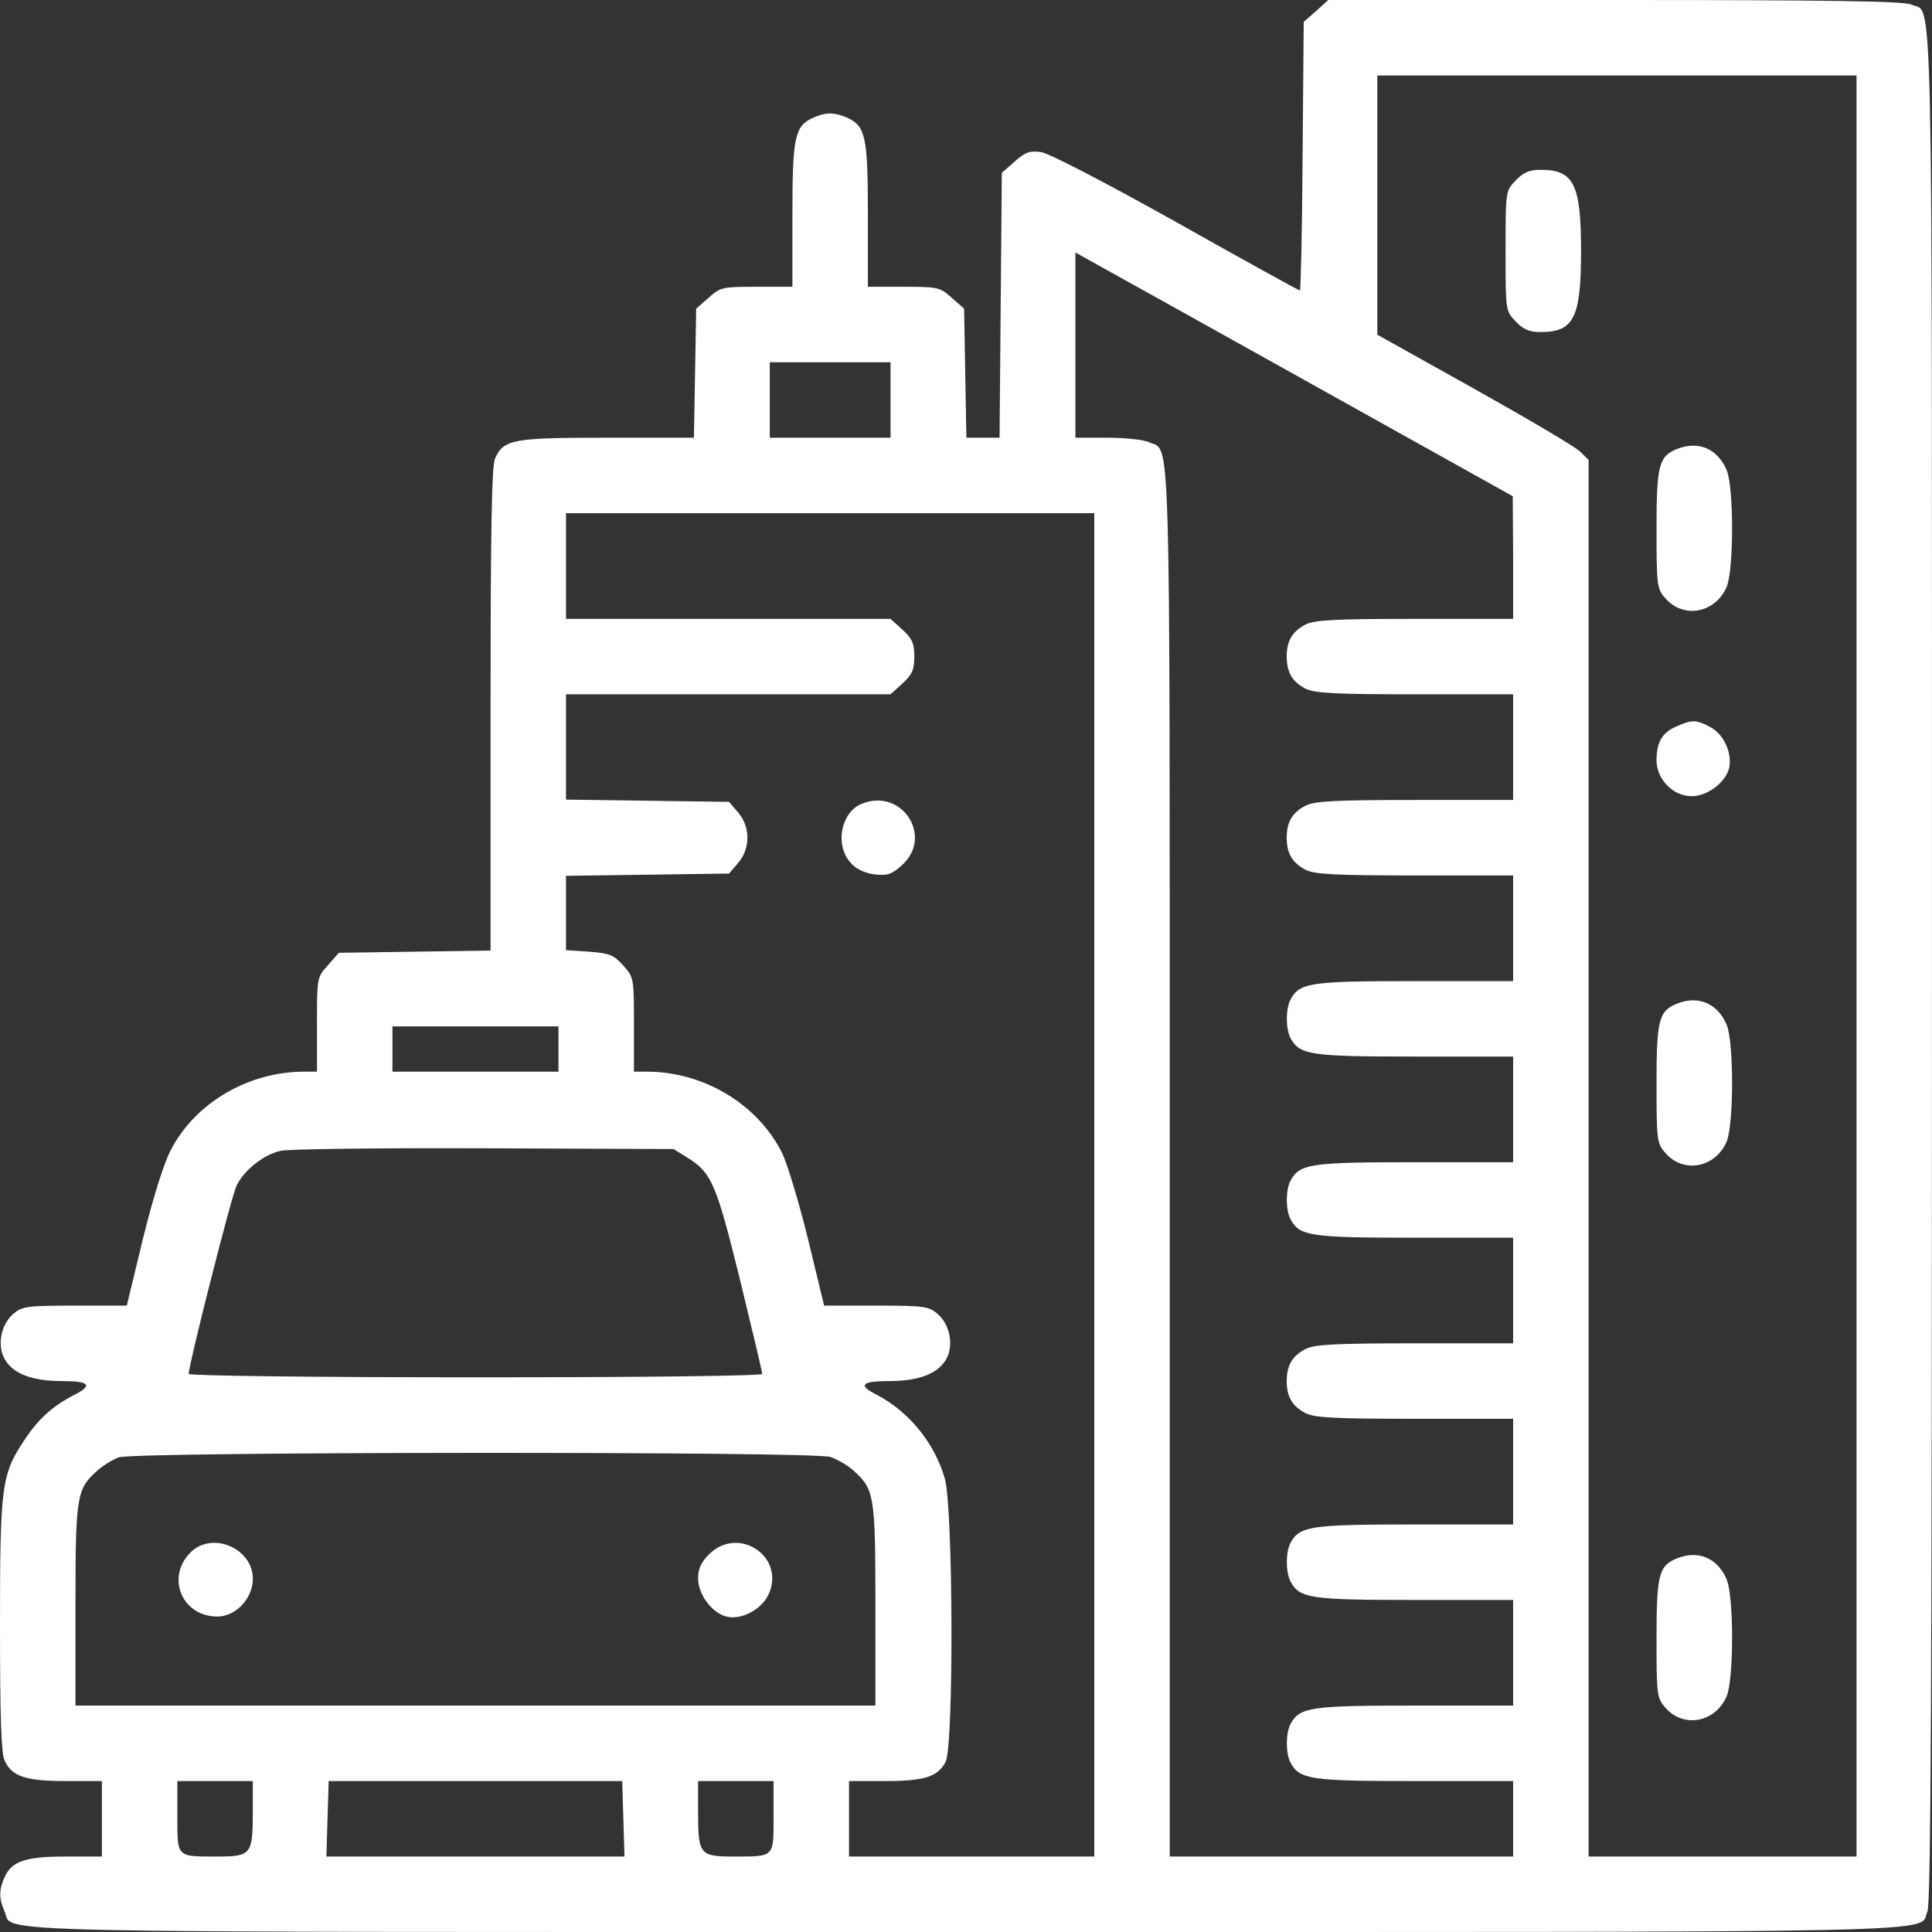 <svg xmlns="http://www.w3.org/2000/svg" width="46" height="46" viewBox="0 0 46 46" fill="none"><rect x="0" y="0" width="46" height="46" fill="#333333" stroke="none"/><path d="M31.337 0.261L31.041 0.521L31.014 3.72C31.005 5.481 30.969 6.918 30.951 6.918C30.933 6.918 29.603 6.19 28.013 5.292C26.324 4.349 24.976 3.648 24.788 3.621C24.518 3.585 24.41 3.621 24.159 3.846L23.853 4.115L23.826 7.269L23.799 10.422H23.404H23.009L22.982 8.886L22.955 7.349L22.658 7.089C22.38 6.837 22.326 6.828 21.517 6.828H20.664V5.121C20.664 3.253 20.61 3.001 20.17 2.803C19.873 2.669 19.658 2.669 19.361 2.803C18.921 3.001 18.867 3.253 18.867 5.121V6.828H18.014C17.205 6.828 17.151 6.837 16.872 7.089L16.576 7.349L16.549 8.886L16.522 10.422H14.456C12.21 10.422 11.994 10.458 11.787 10.916C11.707 11.087 11.68 12.632 11.68 16.891V22.632L9.874 22.659L8.068 22.686L7.807 22.982C7.547 23.27 7.547 23.279 7.547 24.393V25.516H7.241C5.921 25.516 4.654 26.252 4.07 27.375C3.899 27.699 3.648 28.508 3.405 29.487L3.019 31.086H1.779C0.629 31.086 0.53 31.104 0.314 31.284C0.009 31.553 -0.081 32.074 0.135 32.398C0.341 32.721 0.791 32.883 1.482 32.883C2.129 32.883 2.219 32.982 1.779 33.206C1.267 33.467 0.925 33.772 0.602 34.257C0.036 35.093 0 35.344 0 38.687C0 40.816 0.027 41.75 0.108 41.912C0.279 42.298 0.611 42.406 1.572 42.406H2.426V43.305V44.203H1.572C0.611 44.203 0.279 44.311 0.108 44.697C-0.027 44.994 -0.027 45.209 0.108 45.506C0.35 46.036 -1.258 46 23 46C47.257 46 45.649 46.036 45.892 45.506C45.973 45.326 45.999 40.079 45.999 22.991C45.999 -1.257 46.035 0.351 45.505 0.108C45.335 0.027 43.547 0 38.453 0H31.625L31.337 0.261ZM44.203 23V44.203H41.013H37.824V27.582V10.952L37.626 10.755C37.509 10.638 36.377 9.973 35.111 9.263L32.793 7.969V4.888V1.797H38.498H44.203V23ZM31.427 9.254L36.018 11.815L36.027 13.27V14.735H33.691C31.777 14.735 31.301 14.761 31.086 14.869C30.771 15.031 30.636 15.256 30.636 15.633C30.636 16.01 30.771 16.235 31.086 16.397C31.301 16.504 31.777 16.531 33.691 16.531H36.027V17.789V19.047H33.691C31.777 19.047 31.301 19.074 31.086 19.182C30.771 19.343 30.636 19.568 30.636 19.945C30.636 20.323 30.771 20.547 31.086 20.709C31.301 20.817 31.777 20.844 33.691 20.844H36.027V22.102V23.36H33.691C31.202 23.36 30.942 23.395 30.726 23.8C30.61 24.024 30.61 24.491 30.726 24.716C30.942 25.12 31.202 25.156 33.691 25.156H36.027V26.414V27.672H33.691C31.202 27.672 30.942 27.708 30.726 28.112C30.61 28.337 30.61 28.804 30.726 29.029C30.942 29.433 31.202 29.469 33.691 29.469H36.027V30.727V31.984H33.691C31.777 31.984 31.301 32.011 31.086 32.119C30.771 32.281 30.636 32.505 30.636 32.883C30.636 33.26 30.771 33.485 31.086 33.647C31.301 33.754 31.777 33.781 33.691 33.781H36.027V35.039V36.297H33.691C31.202 36.297 30.942 36.333 30.726 36.737C30.61 36.962 30.61 37.429 30.726 37.654C30.942 38.058 31.202 38.094 33.691 38.094H36.027V39.352V40.609H33.691C31.202 40.609 30.942 40.645 30.726 41.05C30.61 41.274 30.61 41.741 30.726 41.966C30.942 42.37 31.202 42.406 33.691 42.406H36.027V43.305V44.203H31.939H27.851V27.672C27.851 9.685 27.878 10.764 27.357 10.53C27.231 10.467 26.782 10.422 26.369 10.422H25.605V8.221V6.011L26.216 6.352C26.558 6.541 28.902 7.844 31.427 9.254ZM21.203 9.524V10.422H19.765H18.328V9.524V8.625H19.765H21.203V9.524ZM26.054 28.211V44.203H23.134H20.215V43.305V42.406H21.068C22.012 42.406 22.326 42.307 22.515 41.948C22.712 41.562 22.694 35.901 22.497 35.21C22.254 34.356 21.643 33.611 20.87 33.206C20.421 32.982 20.511 32.883 21.158 32.883C21.85 32.883 22.299 32.721 22.506 32.398C22.721 32.074 22.631 31.553 22.326 31.284C22.11 31.104 22.012 31.086 20.861 31.086H19.622L19.235 29.487C19.02 28.615 18.741 27.699 18.624 27.456C18.04 26.288 16.756 25.516 15.399 25.516H15.094V24.393C15.094 23.288 15.094 23.27 14.833 22.982C14.617 22.739 14.51 22.695 14.024 22.659L13.476 22.623V21.733V20.853L15.417 20.826L17.358 20.799L17.573 20.547C17.87 20.206 17.87 19.685 17.573 19.343L17.358 19.092L15.417 19.065L13.476 19.038V17.78V16.531H17.34H21.203L21.481 16.28C21.715 16.064 21.769 15.956 21.769 15.633C21.769 15.309 21.715 15.202 21.481 14.986L21.203 14.735H17.34H13.476V13.477V12.219H19.765H26.054V28.211ZM13.297 24.977V25.516H11.32H9.344V24.977V24.438H11.32H13.297V24.977ZM16.369 27.564C16.944 27.924 17.052 28.175 17.618 30.466C17.906 31.652 18.148 32.658 18.148 32.712C18.148 32.757 15.552 32.793 11.32 32.793C7.511 32.793 4.492 32.757 4.492 32.712C4.492 32.496 5.507 28.489 5.633 28.229C5.804 27.87 6.271 27.492 6.675 27.402C6.828 27.358 9.002 27.331 11.5 27.34L16.037 27.358L16.369 27.564ZM19.774 34.689C19.945 34.752 20.197 34.895 20.34 35.03C20.817 35.461 20.843 35.632 20.843 38.228V40.609H11.32H1.797V38.228C1.797 35.632 1.824 35.461 2.3 35.03C2.444 34.895 2.686 34.752 2.83 34.698C3.225 34.563 19.361 34.554 19.774 34.689ZM6.019 43.134C6.019 44.158 5.984 44.203 5.166 44.203C4.196 44.203 4.223 44.23 4.223 43.251V42.406H5.121H6.019V43.134ZM14.842 43.305L14.869 44.203H11.32H7.771L7.798 43.305L7.825 42.406H11.32H14.815L14.842 43.305ZM18.418 43.251C18.418 44.23 18.445 44.203 17.474 44.203C16.657 44.203 16.621 44.158 16.621 43.134V42.406H17.519H18.418V43.251Z" fill="white"></path><path d="M36.09 4.295C35.847 4.546 35.847 4.546 35.847 5.975C35.847 7.403 35.847 7.403 36.09 7.655C36.269 7.844 36.413 7.906 36.683 7.906C37.473 7.906 37.644 7.565 37.644 5.975C37.644 4.385 37.473 4.043 36.683 4.043C36.413 4.043 36.269 4.106 36.09 4.295Z" fill="white"></path><path d="M39.926 10.692C39.495 10.862 39.441 11.087 39.441 12.596C39.441 13.926 39.45 14.016 39.648 14.24C40.079 14.743 40.843 14.6 41.112 13.971C41.283 13.549 41.283 11.608 41.112 11.195C40.896 10.683 40.438 10.485 39.926 10.692Z" fill="white"></path><path d="M39.917 17.295C39.576 17.439 39.441 17.672 39.441 18.104C39.441 18.553 39.836 18.957 40.276 18.957C40.663 18.957 41.103 18.616 41.175 18.265C41.238 17.906 41.031 17.466 40.708 17.304C40.384 17.133 40.285 17.133 39.917 17.295Z" fill="white"></path><path d="M39.926 23.898C39.495 24.069 39.441 24.294 39.441 25.803C39.441 27.133 39.45 27.223 39.648 27.447C40.079 27.951 40.843 27.807 41.112 27.178C41.283 26.756 41.283 24.815 41.112 24.402C40.896 23.89 40.438 23.692 39.926 23.898Z" fill="white"></path><path d="M39.926 37.105C39.495 37.276 39.441 37.501 39.441 39.01C39.441 40.34 39.45 40.43 39.648 40.654C40.079 41.157 40.843 41.014 41.112 40.385C41.283 39.962 41.283 38.022 41.112 37.608C40.896 37.096 40.438 36.899 39.926 37.105Z" fill="white"></path><path d="M20.52 19.137C20.026 19.334 19.873 20.107 20.242 20.529C20.367 20.682 20.565 20.781 20.808 20.817C21.131 20.853 21.221 20.826 21.473 20.601C22.236 19.919 21.473 18.75 20.52 19.137Z" fill="white"></path><path d="M4.537 36.962C3.944 37.555 4.331 38.489 5.175 38.489C5.615 38.489 6.02 38.058 6.02 37.591C6.02 36.863 5.049 36.45 4.537 36.962Z" fill="white"></path><path d="M16.882 37.007C16.693 37.195 16.621 37.357 16.621 37.582C16.621 37.959 16.953 38.408 17.295 38.489C17.645 38.579 18.122 38.327 18.292 37.977C18.723 37.078 17.591 36.306 16.882 37.007Z" fill="white"></path></svg>